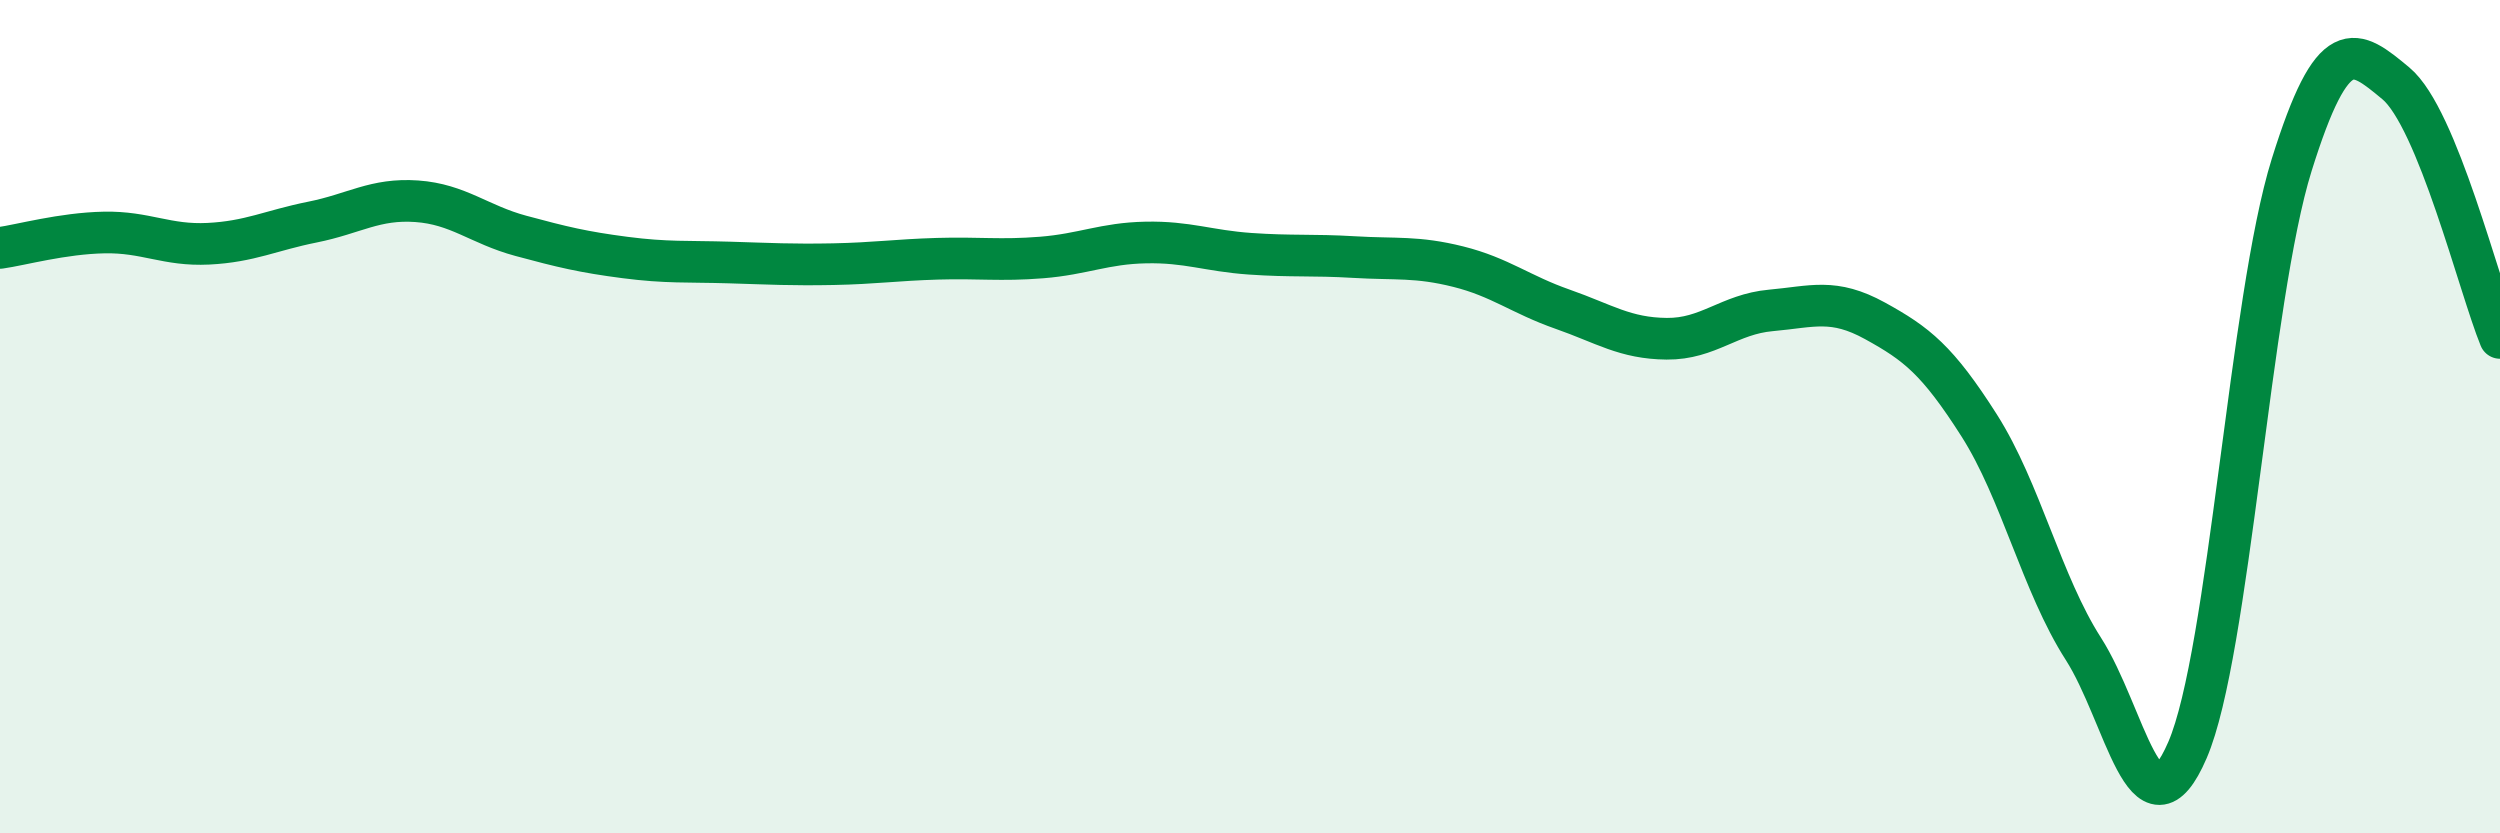
    <svg width="60" height="20" viewBox="0 0 60 20" xmlns="http://www.w3.org/2000/svg">
      <path
        d="M 0,5.95 C 0.5,5.88 1.5,5.6 2.5,5.58 C 3.5,5.56 4,5.9 5,5.85 C 6,5.8 6.5,5.53 7.5,5.33 C 8.5,5.13 9,4.76 10,4.83 C 11,4.9 11.5,5.39 12.5,5.66 C 13.5,5.93 14,6.05 15,6.18 C 16,6.31 16.5,6.27 17.5,6.3 C 18.5,6.33 19,6.36 20,6.34 C 21,6.32 21.5,6.24 22.5,6.21 C 23.5,6.18 24,6.26 25,6.18 C 26,6.1 26.5,5.84 27.5,5.82 C 28.5,5.8 29,6.02 30,6.09 C 31,6.16 31.5,6.11 32.5,6.17 C 33.5,6.23 34,6.15 35,6.4 C 36,6.65 36.5,7.07 37.5,7.42 C 38.5,7.77 39,8.12 40,8.13 C 41,8.14 41.5,7.54 42.5,7.45 C 43.5,7.36 44,7.15 45,7.7 C 46,8.25 46.5,8.64 47.5,10.21 C 48.5,11.78 49,14.01 50,15.57 C 51,17.13 51.5,20.32 52.5,18 C 53.5,15.68 54,7.16 55,3.96 C 56,0.76 56.5,1.17 57.5,2 C 58.5,2.83 59.5,6.89 60,8.11L60 20L0 20Z"
        fill="#008740"
        opacity="0.1"
        stroke-linecap="round"
        stroke-linejoin="round"
      />
      <path
        d="M 0,5.95 C 0.5,5.88 1.5,5.6 2.5,5.58 C 3.5,5.56 4,5.9 5,5.85 C 6,5.8 6.5,5.53 7.5,5.33 C 8.5,5.13 9,4.76 10,4.83 C 11,4.9 11.5,5.39 12.5,5.66 C 13.5,5.93 14,6.05 15,6.18 C 16,6.31 16.5,6.27 17.5,6.3 C 18.5,6.33 19,6.36 20,6.34 C 21,6.32 21.5,6.24 22.5,6.21 C 23.5,6.18 24,6.26 25,6.18 C 26,6.1 26.5,5.84 27.5,5.82 C 28.5,5.8 29,6.02 30,6.09 C 31,6.16 31.5,6.11 32.5,6.17 C 33.5,6.23 34,6.15 35,6.4 C 36,6.65 36.5,7.07 37.5,7.42 C 38.5,7.77 39,8.12 40,8.13 C 41,8.14 41.5,7.54 42.5,7.45 C 43.5,7.36 44,7.15 45,7.7 C 46,8.25 46.5,8.64 47.5,10.21 C 48.5,11.78 49,14.01 50,15.57 C 51,17.13 51.5,20.32 52.5,18 C 53.5,15.68 54,7.16 55,3.96 C 56,0.76 56.5,1.17 57.5,2 C 58.5,2.83 59.5,6.89 60,8.11"
        stroke="#008740"
        stroke-width="1"
        fill="none"
        stroke-linecap="round"
        stroke-linejoin="round"
      />
    </svg>
  